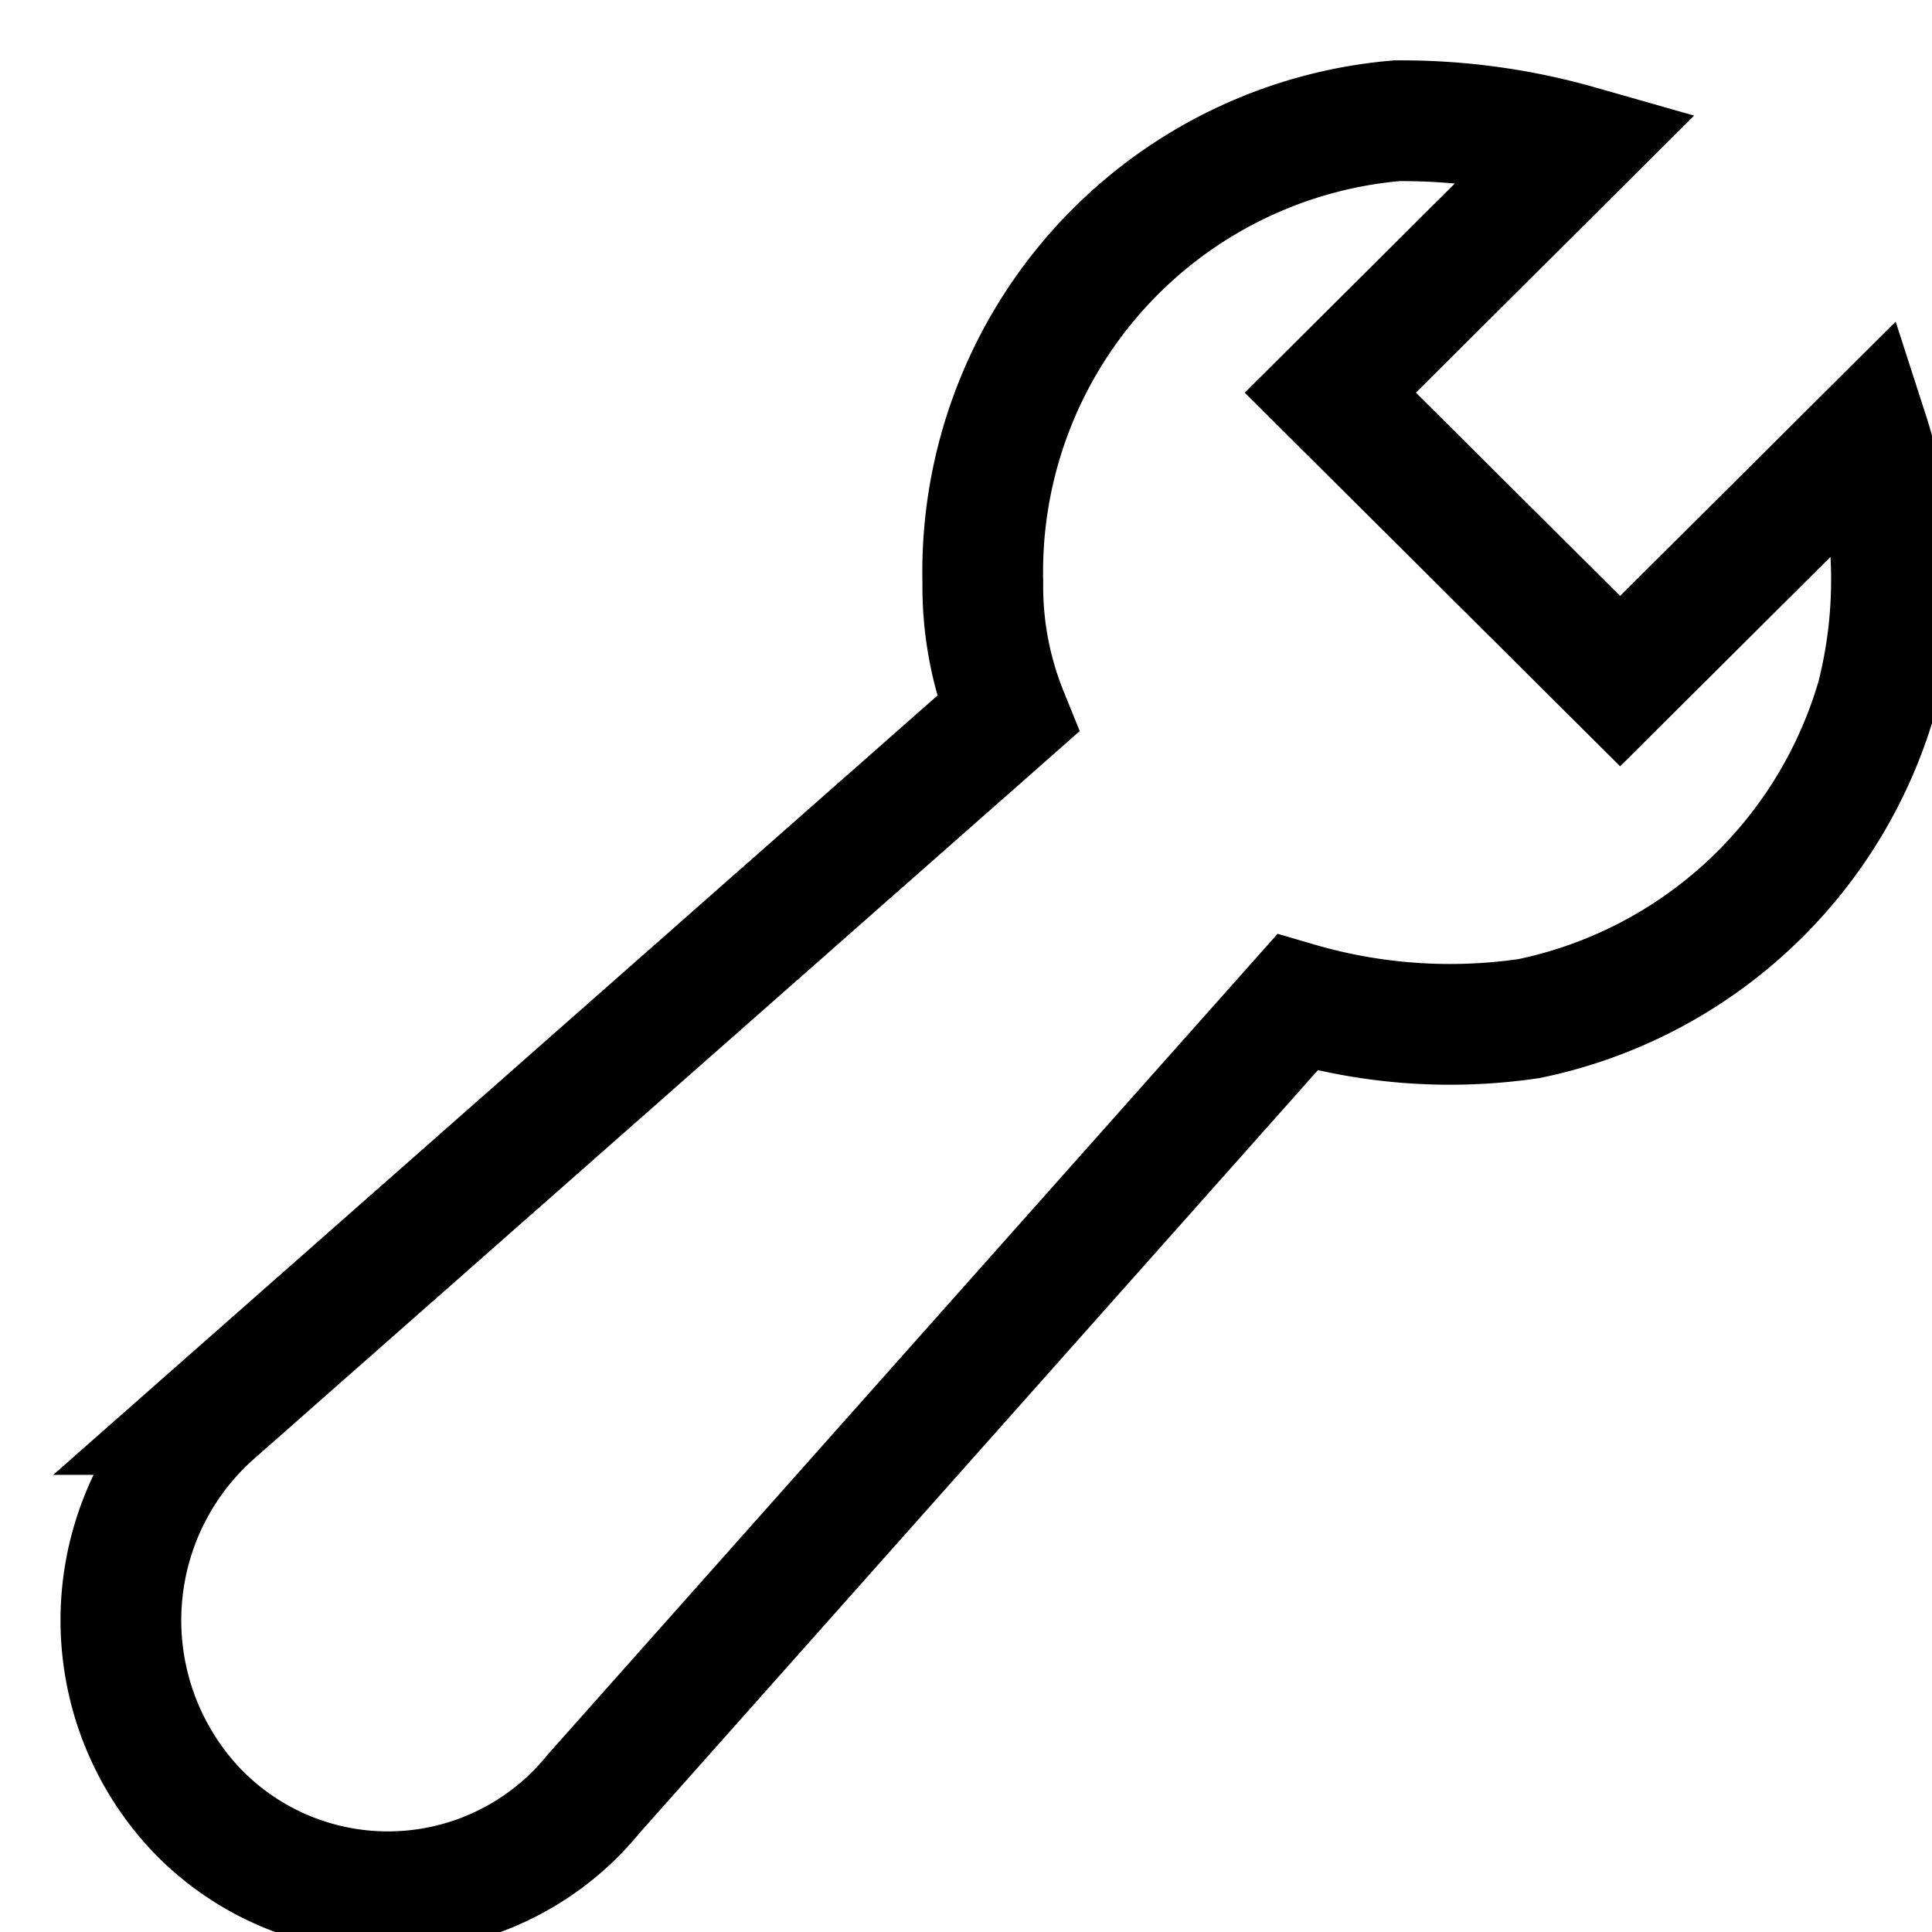 <svg xmlns="http://www.w3.org/2000/svg" viewBox="0 0 24 24"><title>wrench</title><g class="nc-icon-wrapper" stroke-linecap="square" stroke-linejoin="miter" stroke-width="1.5" transform="translate(0.5 0.5)" fill="#000000" stroke="#000000"><path d="M22.711,4.89,19.626,7.961l-3.6-3.583,3.084-3.071A8.036,8.036,0,0,0,16.85,1a5.624,5.624,0,0,0-5.141,5.733,4.223,4.223,0,0,0,.309,1.638l-9.871,8.7a3.427,3.427,0,0,0-.206,4.914h0a3.292,3.292,0,0,0,4.936-.205l8.739-9.827a6.748,6.748,0,0,0,2.879.2,5.7,5.7,0,0,0,4.319-3.992A5.9,5.9,0,0,0,22.711,4.89Z" fill="none" stroke="#000000" stroke-miterlimit="10"/></g></svg>